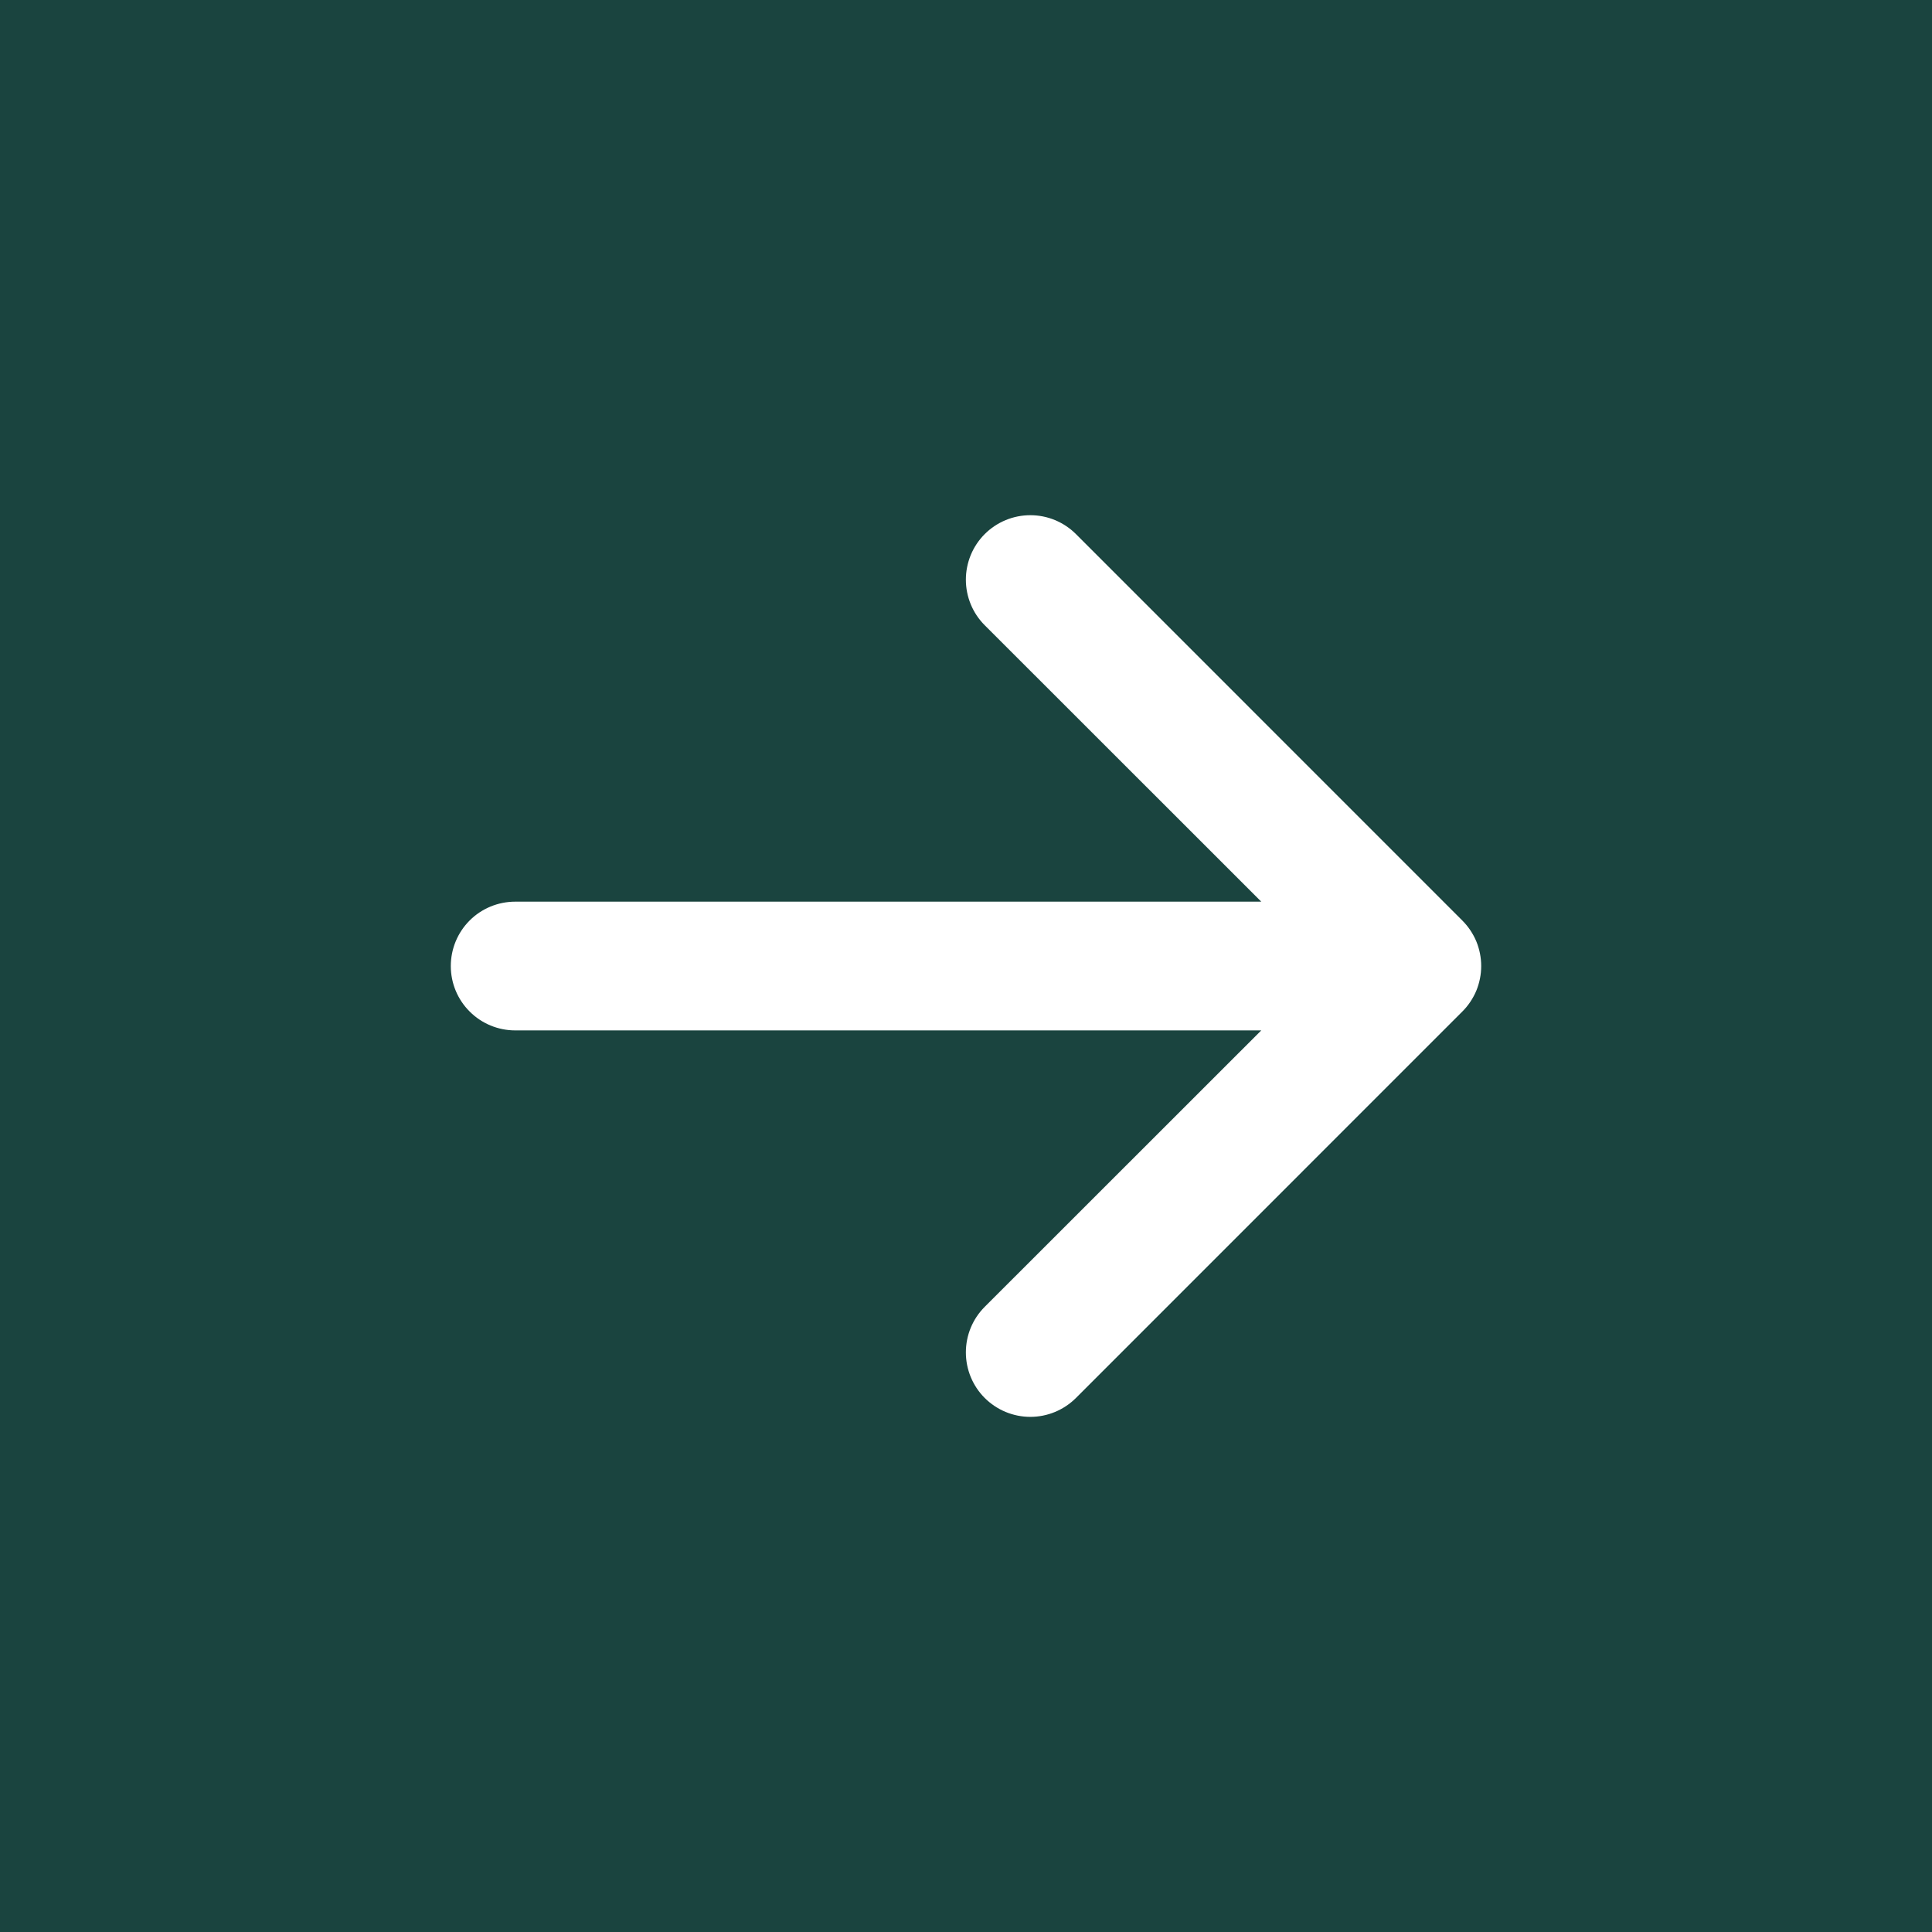 <?xml version="1.0" encoding="UTF-8"?> <svg xmlns="http://www.w3.org/2000/svg" width="30" height="30" viewBox="0 0 30 30" fill="none"><rect x="0" y="0" width="30" height="30" fill="#808080" stroke="none"/> <rect x="1" y="1" width="28" height="28" fill="#1A443F" stroke="#1A443F" stroke-width="2"></rect> <path fill-rule="evenodd" clip-rule="evenodd" d="M7 15.001C7 14.735 7.105 14.481 7.293 14.293C7.48 14.106 7.735 14.001 8 14.001L19.585 14.001L15.291 9.709C15.198 9.616 15.124 9.506 15.074 9.384C15.024 9.263 14.998 9.133 14.998 9.001C14.998 8.87 15.024 8.74 15.074 8.618C15.124 8.497 15.198 8.386 15.291 8.293C15.384 8.2 15.494 8.127 15.616 8.076C15.737 8.026 15.867 8 15.999 8C16.131 8 16.261 8.026 16.382 8.076C16.504 8.127 16.614 8.2 16.707 8.293L22.706 14.293C22.799 14.386 22.873 14.496 22.924 14.617C22.974 14.739 23 14.869 23 15.001C23 15.132 22.974 15.262 22.924 15.384C22.873 15.505 22.799 15.616 22.706 15.708L16.707 21.708C16.519 21.895 16.265 22.001 15.999 22.001C15.733 22.001 15.479 21.895 15.291 21.708C15.103 21.52 14.998 21.265 14.998 21C14.998 20.734 15.103 20.48 15.291 20.292L19.585 16H8C7.735 16 7.48 15.895 7.293 15.707C7.105 15.52 7 15.266 7 15.001Z" fill="white"></path> </svg> 